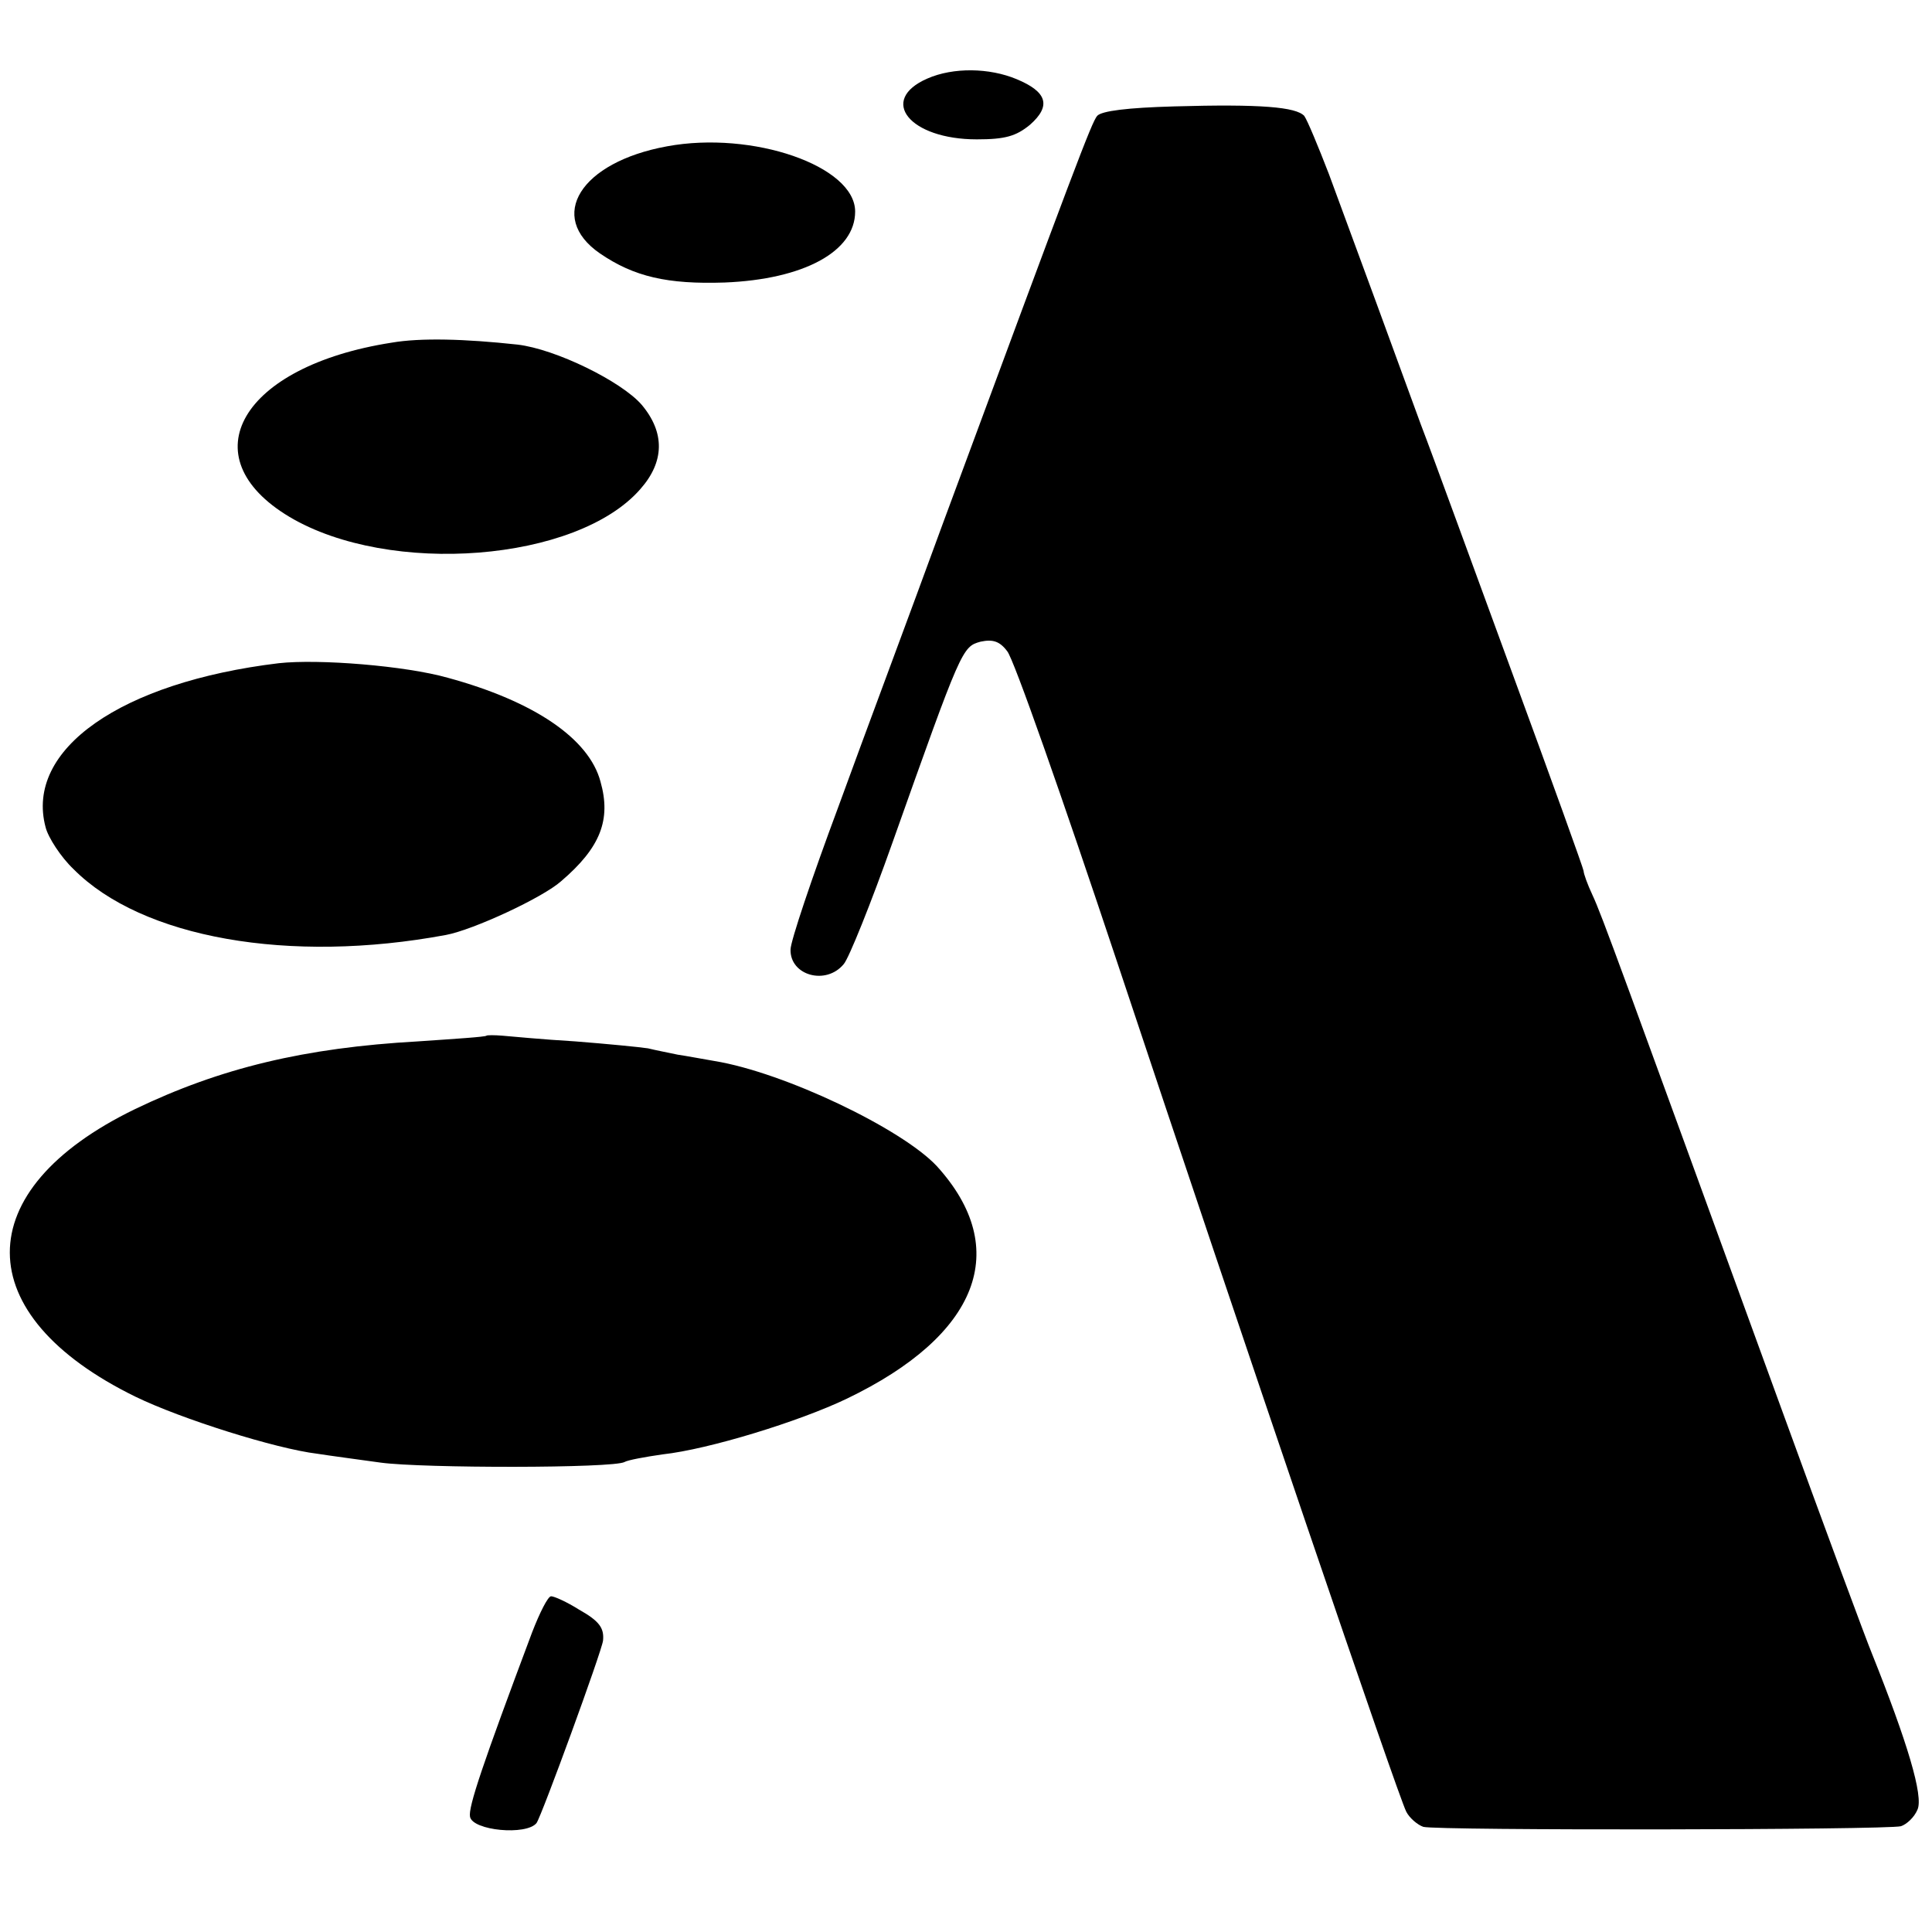 <?xml version="1.0" standalone="no"?>
<!DOCTYPE svg PUBLIC "-//W3C//DTD SVG 20010904//EN"
 "http://www.w3.org/TR/2001/REC-SVG-20010904/DTD/svg10.dtd">
<svg version="1.0" xmlns="http://www.w3.org/2000/svg"
 width="305pt" height="305pt" viewBox="0 0 305 305"
 preserveAspectRatio="xMidYMid meet">
<g transform="translate(0,305) scale(0.1,-0.1)"
fill="#000000" stroke="none">
<path d="M1464 2926 c-78 -34 -28 -96 78 -96 45 0 62 5 84 23 34 30 27 52 -21
72 -43 18 -100 19 -141 1z"/>
<path d="M1853 2882 c-72 -2 -114 -7 -121 -15 -9 -11 -35 -80 -243 -642 -50
-137 -126 -340 -166 -450 -41 -110 -75 -211 -75 -224 -1 -41 56 -57 84 -23 8
9 43 96 77 192 109 307 110 309 139 317 19 4 30 1 42 -15 10 -11 87 -231 173
-489 201 -604 444 -1318 457 -1343 5 -10 18 -21 27 -24 22 -6 730 -5 754 1 9
3 21 14 26 26 10 21 -16 107 -72 247 -8 19 -74 197 -146 395 -251 689 -280
770 -295 802 -8 17 -14 34 -14 38 0 3 -50 142 -111 308 -61 166 -126 345 -146
397 -39 107 -101 276 -145 395 -17 44 -34 85 -39 92 -13 14 -68 19 -206 15z"/>
<path d="M1053 2819 c-137 -25 -190 -111 -106 -169 54 -37 107 -49 197 -46
125 5 206 49 206 112 0 72 -162 128 -297 103z"/>
<path d="M618 2509 c-237 -37 -320 -180 -161 -275 158 -94 454 -71 554 44 38
43 39 89 2 133 -32 37 -136 88 -196 95 -83 9 -153 11 -199 3z"/>
<path d="M440 2003 c-249 -30 -401 -136 -368 -259 4 -16 24 -47 44 -66 108
-109 341 -150 588 -104 43 8 153 59 182 85 62 53 79 97 62 157 -18 68 -105
127 -241 164 -67 19 -204 30 -267 23z"/>
<path d="M768 1415 c-2 -2 -50 -5 -108 -9 -179 -10 -312 -42 -447 -107 -264
-128 -263 -325 1 -454 72 -35 221 -82 287 -90 19 -3 64 -9 100 -14 66 -9 368
-9 385 1 5 3 32 8 60 12 73 8 216 52 291 88 208 100 261 236 142 367 -55 59
-241 148 -351 166 -18 3 -44 8 -58 10 -14 3 -35 7 -47 10 -13 2 -64 7 -115 11
-51 3 -103 8 -115 9 -12 1 -24 1 -25 0z"/>
<path d="M840 473 c-78 -208 -101 -276 -98 -291 4 -22 89 -30 105 -10 8 11
103 271 105 288 2 20 -6 31 -38 49 -19 12 -39 21 -44 21 -5 0 -18 -26 -30 -57z"/>
</g>
</svg>
